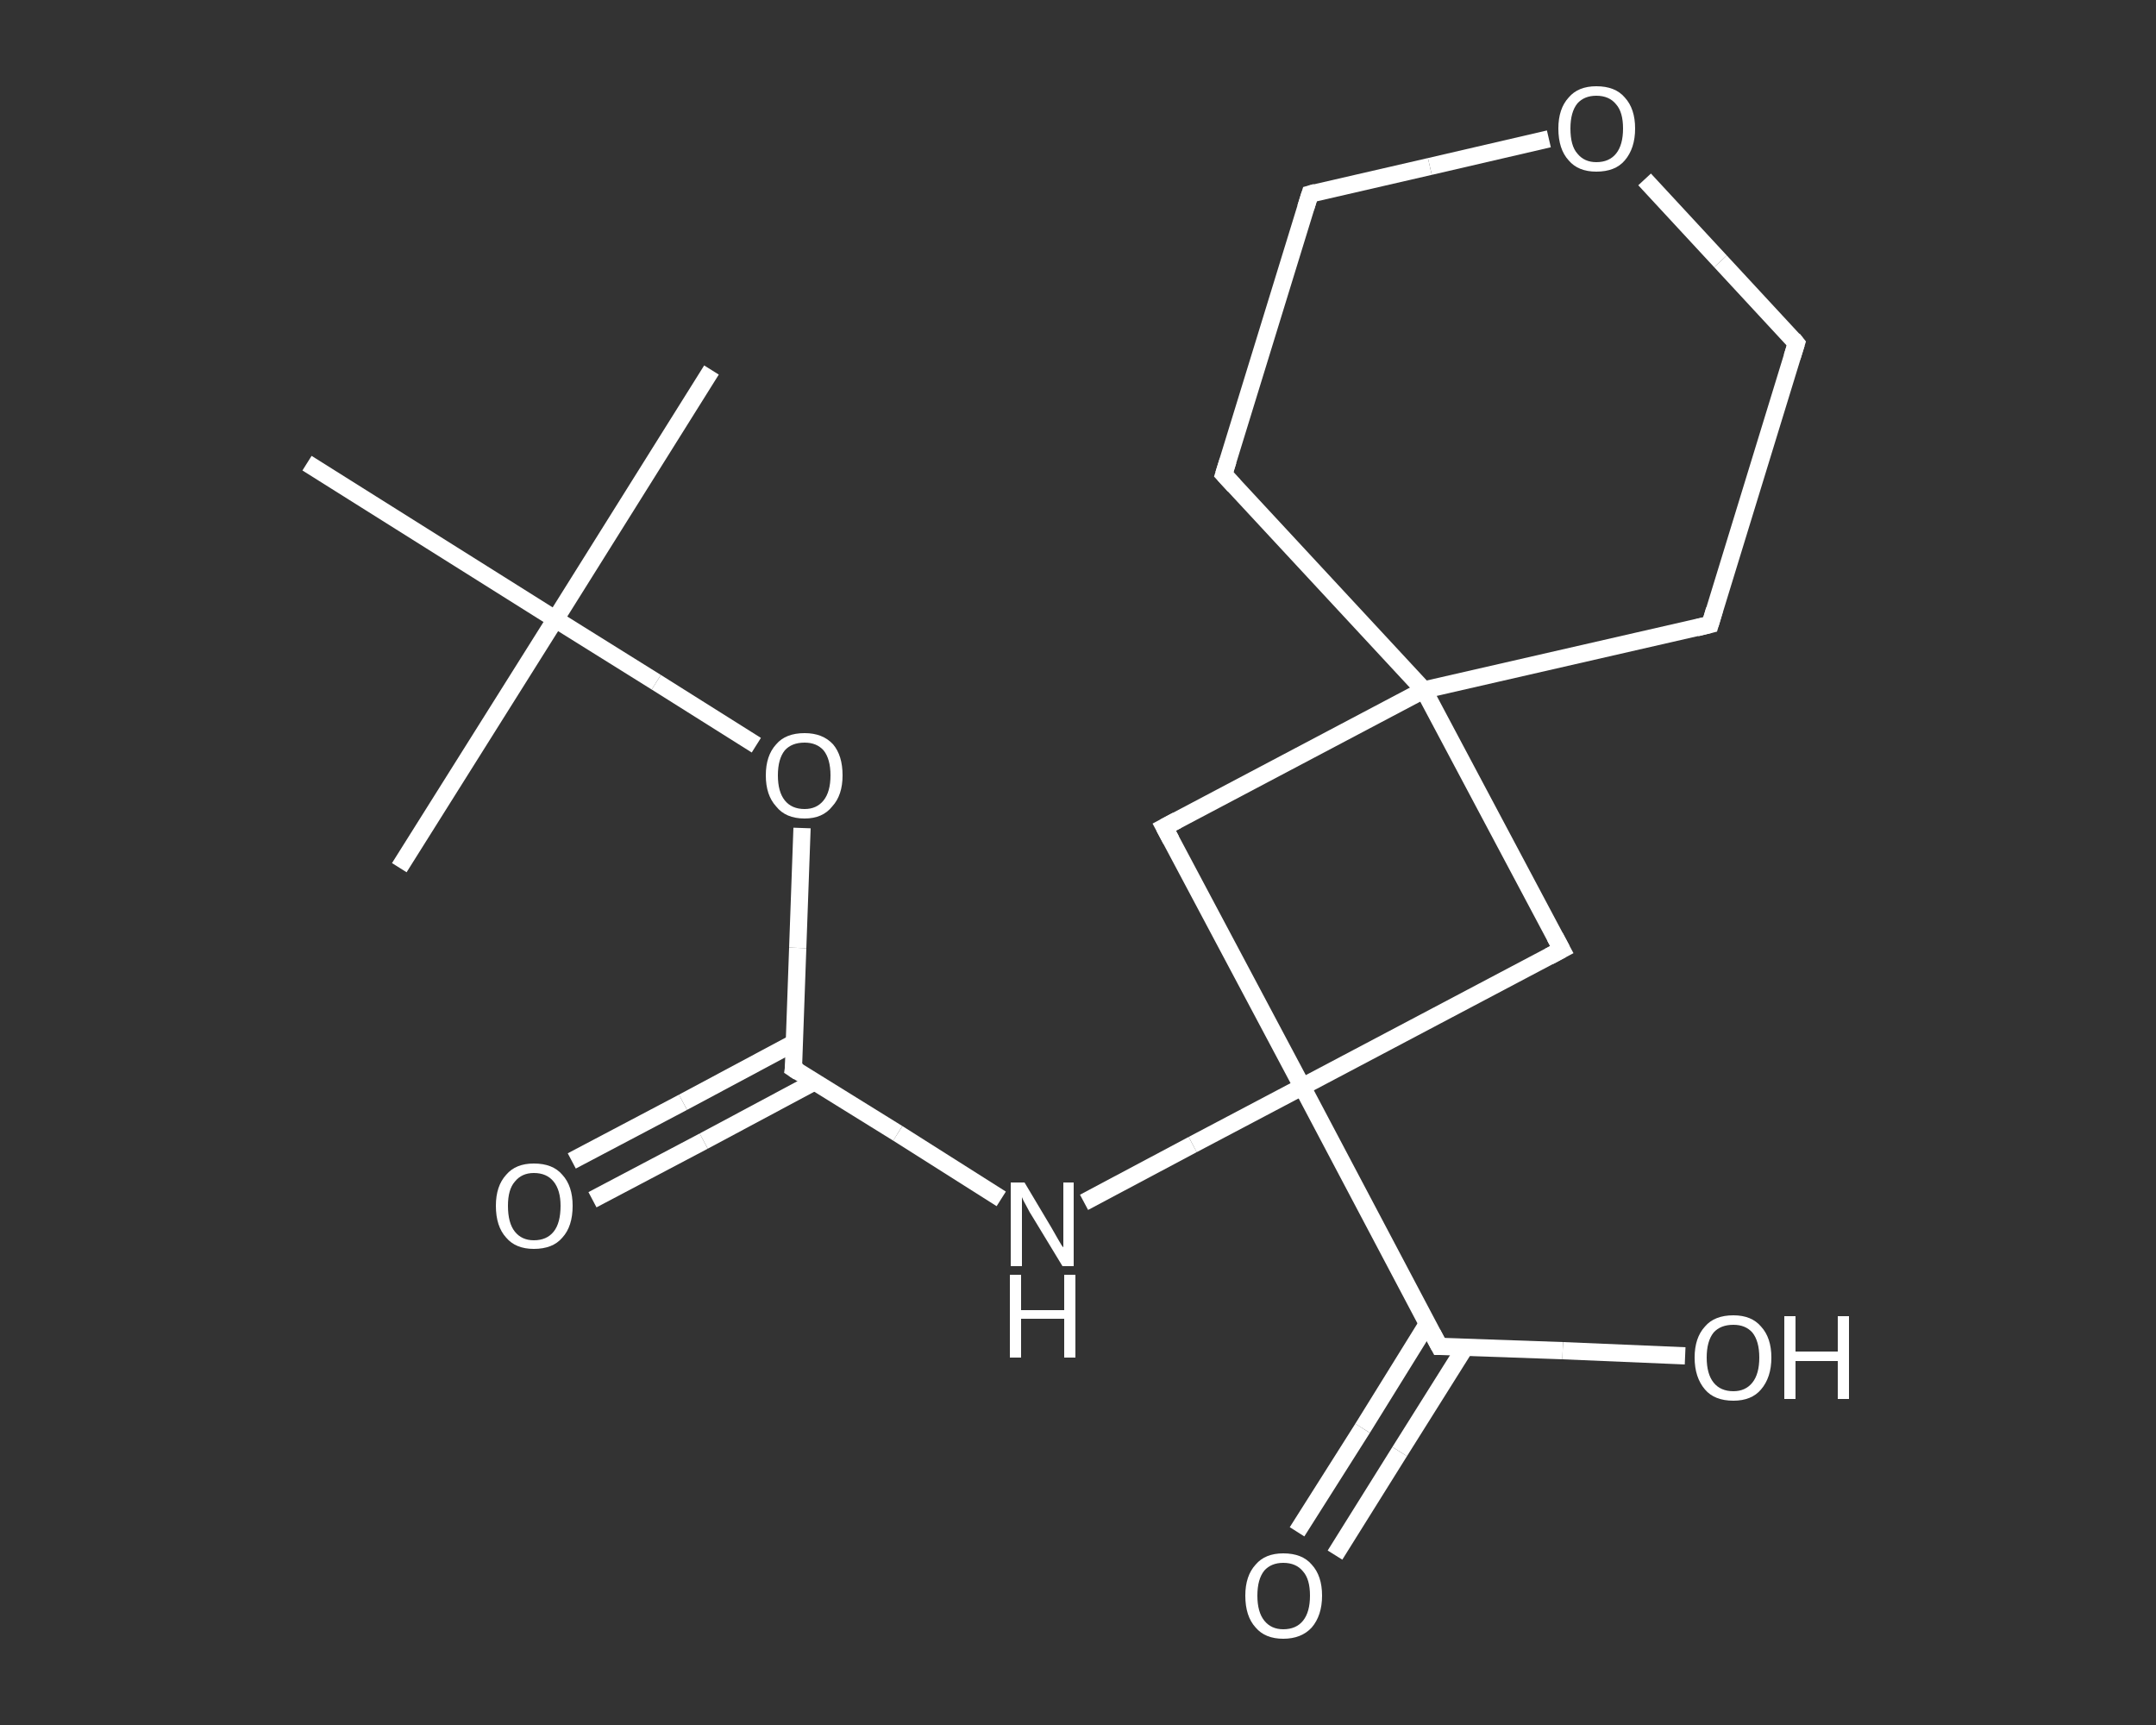 <?xml version='1.0' encoding='iso-8859-1'?>
<svg version='1.1' baseProfile='full'
              xmlns='http://www.w3.org/2000/svg'
                      xmlns:rdkit='http://www.rdkit.org/xml'
                      xmlns:xlink='http://www.w3.org/1999/xlink'
                  xml:space='preserve'
width='250px' height='200px' viewBox='0 0 250 200'>
<rect x="0" y="0" width="250" height="200" fill="#333333" stroke="none"/>
<!-- END OF HEADER -->
<rect style='opacity:1.0;fill:transparent;stroke:none' width='250.0' height='200.0' x='0.0' y='0.0'> </rect>
<path class='bond-0 atom-0 atom-1' d='M 82.5,42.9 L 64.4,71.8' style='fill:none;fill-rule:evenodd;stroke:#FFFFFF;stroke-width:2.0px;stroke-linecap:butt;stroke-linejoin:miter;stroke-opacity:1' />
<path class='bond-1 atom-1 atom-2' d='M 64.4,71.8 L 46.3,100.6' style='fill:none;fill-rule:evenodd;stroke:#FFFFFF;stroke-width:2.0px;stroke-linecap:butt;stroke-linejoin:miter;stroke-opacity:1' />
<path class='bond-2 atom-1 atom-3' d='M 64.4,71.8 L 35.6,53.7' style='fill:none;fill-rule:evenodd;stroke:#FFFFFF;stroke-width:2.0px;stroke-linecap:butt;stroke-linejoin:miter;stroke-opacity:1' />
<path class='bond-3 atom-1 atom-4' d='M 64.4,71.8 L 76.1,79.1' style='fill:none;fill-rule:evenodd;stroke:#FFFFFF;stroke-width:2.0px;stroke-linecap:butt;stroke-linejoin:miter;stroke-opacity:1' />
<path class='bond-3 atom-1 atom-4' d='M 76.1,79.1 L 87.7,86.4' style='fill:none;fill-rule:evenodd;stroke:#FFFFFF;stroke-width:2.0px;stroke-linecap:butt;stroke-linejoin:miter;stroke-opacity:1' />
<path class='bond-4 atom-4 atom-5' d='M 93.0,96.0 L 92.5,109.9' style='fill:none;fill-rule:evenodd;stroke:#FFFFFF;stroke-width:2.0px;stroke-linecap:butt;stroke-linejoin:miter;stroke-opacity:1' />
<path class='bond-4 atom-4 atom-5' d='M 92.5,109.9 L 92.0,123.9' style='fill:none;fill-rule:evenodd;stroke:#FFFFFF;stroke-width:2.0px;stroke-linecap:butt;stroke-linejoin:miter;stroke-opacity:1' />
<path class='bond-5 atom-5 atom-6' d='M 92.1,120.9 L 79.2,127.8' style='fill:none;fill-rule:evenodd;stroke:#FFFFFF;stroke-width:2.0px;stroke-linecap:butt;stroke-linejoin:miter;stroke-opacity:1' />
<path class='bond-5 atom-5 atom-6' d='M 79.2,127.8 L 66.3,134.6' style='fill:none;fill-rule:evenodd;stroke:#FFFFFF;stroke-width:2.0px;stroke-linecap:butt;stroke-linejoin:miter;stroke-opacity:1' />
<path class='bond-5 atom-5 atom-6' d='M 94.5,125.4 L 81.6,132.3' style='fill:none;fill-rule:evenodd;stroke:#FFFFFF;stroke-width:2.0px;stroke-linecap:butt;stroke-linejoin:miter;stroke-opacity:1' />
<path class='bond-5 atom-5 atom-6' d='M 81.6,132.3 L 68.7,139.1' style='fill:none;fill-rule:evenodd;stroke:#FFFFFF;stroke-width:2.0px;stroke-linecap:butt;stroke-linejoin:miter;stroke-opacity:1' />
<path class='bond-6 atom-5 atom-7' d='M 92.0,123.9 L 104.1,131.4' style='fill:none;fill-rule:evenodd;stroke:#FFFFFF;stroke-width:2.0px;stroke-linecap:butt;stroke-linejoin:miter;stroke-opacity:1' />
<path class='bond-6 atom-5 atom-7' d='M 104.1,131.4 L 116.1,139.0' style='fill:none;fill-rule:evenodd;stroke:#FFFFFF;stroke-width:2.0px;stroke-linecap:butt;stroke-linejoin:miter;stroke-opacity:1' />
<path class='bond-7 atom-7 atom-8' d='M 125.7,139.4 L 138.3,132.7' style='fill:none;fill-rule:evenodd;stroke:#FFFFFF;stroke-width:2.0px;stroke-linecap:butt;stroke-linejoin:miter;stroke-opacity:1' />
<path class='bond-7 atom-7 atom-8' d='M 138.3,132.7 L 151.0,126.0' style='fill:none;fill-rule:evenodd;stroke:#FFFFFF;stroke-width:2.0px;stroke-linecap:butt;stroke-linejoin:miter;stroke-opacity:1' />
<path class='bond-8 atom-8 atom-9' d='M 151.0,126.0 L 166.9,156.1' style='fill:none;fill-rule:evenodd;stroke:#FFFFFF;stroke-width:2.0px;stroke-linecap:butt;stroke-linejoin:miter;stroke-opacity:1' />
<path class='bond-9 atom-9 atom-10' d='M 165.5,153.5 L 158.0,165.6' style='fill:none;fill-rule:evenodd;stroke:#FFFFFF;stroke-width:2.0px;stroke-linecap:butt;stroke-linejoin:miter;stroke-opacity:1' />
<path class='bond-9 atom-9 atom-10' d='M 158.0,165.6 L 150.4,177.6' style='fill:none;fill-rule:evenodd;stroke:#FFFFFF;stroke-width:2.0px;stroke-linecap:butt;stroke-linejoin:miter;stroke-opacity:1' />
<path class='bond-9 atom-9 atom-10' d='M 169.9,156.2 L 162.3,168.3' style='fill:none;fill-rule:evenodd;stroke:#FFFFFF;stroke-width:2.0px;stroke-linecap:butt;stroke-linejoin:miter;stroke-opacity:1' />
<path class='bond-9 atom-9 atom-10' d='M 162.3,168.3 L 154.8,180.3' style='fill:none;fill-rule:evenodd;stroke:#FFFFFF;stroke-width:2.0px;stroke-linecap:butt;stroke-linejoin:miter;stroke-opacity:1' />
<path class='bond-10 atom-9 atom-11' d='M 166.9,156.1 L 181.2,156.6' style='fill:none;fill-rule:evenodd;stroke:#FFFFFF;stroke-width:2.0px;stroke-linecap:butt;stroke-linejoin:miter;stroke-opacity:1' />
<path class='bond-10 atom-9 atom-11' d='M 181.2,156.6 L 195.4,157.2' style='fill:none;fill-rule:evenodd;stroke:#FFFFFF;stroke-width:2.0px;stroke-linecap:butt;stroke-linejoin:miter;stroke-opacity:1' />
<path class='bond-11 atom-8 atom-12' d='M 151.0,126.0 L 135.0,95.9' style='fill:none;fill-rule:evenodd;stroke:#FFFFFF;stroke-width:2.0px;stroke-linecap:butt;stroke-linejoin:miter;stroke-opacity:1' />
<path class='bond-12 atom-12 atom-13' d='M 135.0,95.9 L 165.1,80.0' style='fill:none;fill-rule:evenodd;stroke:#FFFFFF;stroke-width:2.0px;stroke-linecap:butt;stroke-linejoin:miter;stroke-opacity:1' />
<path class='bond-13 atom-13 atom-14' d='M 165.1,80.0 L 198.3,72.4' style='fill:none;fill-rule:evenodd;stroke:#FFFFFF;stroke-width:2.0px;stroke-linecap:butt;stroke-linejoin:miter;stroke-opacity:1' />
<path class='bond-14 atom-14 atom-15' d='M 198.3,72.4 L 208.3,39.8' style='fill:none;fill-rule:evenodd;stroke:#FFFFFF;stroke-width:2.0px;stroke-linecap:butt;stroke-linejoin:miter;stroke-opacity:1' />
<path class='bond-15 atom-15 atom-16' d='M 208.3,39.8 L 199.5,30.3' style='fill:none;fill-rule:evenodd;stroke:#FFFFFF;stroke-width:2.0px;stroke-linecap:butt;stroke-linejoin:miter;stroke-opacity:1' />
<path class='bond-15 atom-15 atom-16' d='M 199.5,30.3 L 190.7,20.8' style='fill:none;fill-rule:evenodd;stroke:#FFFFFF;stroke-width:2.0px;stroke-linecap:butt;stroke-linejoin:miter;stroke-opacity:1' />
<path class='bond-16 atom-16 atom-17' d='M 179.6,16.1 L 165.8,19.3' style='fill:none;fill-rule:evenodd;stroke:#FFFFFF;stroke-width:2.0px;stroke-linecap:butt;stroke-linejoin:miter;stroke-opacity:1' />
<path class='bond-16 atom-16 atom-17' d='M 165.8,19.3 L 151.9,22.5' style='fill:none;fill-rule:evenodd;stroke:#FFFFFF;stroke-width:2.0px;stroke-linecap:butt;stroke-linejoin:miter;stroke-opacity:1' />
<path class='bond-17 atom-17 atom-18' d='M 151.9,22.5 L 141.9,55.0' style='fill:none;fill-rule:evenodd;stroke:#FFFFFF;stroke-width:2.0px;stroke-linecap:butt;stroke-linejoin:miter;stroke-opacity:1' />
<path class='bond-18 atom-13 atom-19' d='M 165.1,80.0 L 181.1,110.1' style='fill:none;fill-rule:evenodd;stroke:#FFFFFF;stroke-width:2.0px;stroke-linecap:butt;stroke-linejoin:miter;stroke-opacity:1' />
<path class='bond-19 atom-19 atom-8' d='M 181.1,110.1 L 151.0,126.0' style='fill:none;fill-rule:evenodd;stroke:#FFFFFF;stroke-width:2.0px;stroke-linecap:butt;stroke-linejoin:miter;stroke-opacity:1' />
<path class='bond-20 atom-18 atom-13' d='M 141.9,55.0 L 165.1,80.0' style='fill:none;fill-rule:evenodd;stroke:#FFFFFF;stroke-width:2.0px;stroke-linecap:butt;stroke-linejoin:miter;stroke-opacity:1' />
<path d='M 92.1,123.2 L 92.0,123.9 L 92.6,124.3' style='fill:none;stroke:#FFFFFF;stroke-width:2.0px;stroke-linecap:butt;stroke-linejoin:miter;stroke-opacity:1;' />
<path d='M 166.1,154.6 L 166.9,156.1 L 167.6,156.1' style='fill:none;stroke:#FFFFFF;stroke-width:2.0px;stroke-linecap:butt;stroke-linejoin:miter;stroke-opacity:1;' />
<path d='M 135.8,97.4 L 135.0,95.9 L 136.5,95.1' style='fill:none;stroke:#FFFFFF;stroke-width:2.0px;stroke-linecap:butt;stroke-linejoin:miter;stroke-opacity:1;' />
<path d='M 196.7,72.8 L 198.3,72.4 L 198.8,70.7' style='fill:none;stroke:#FFFFFF;stroke-width:2.0px;stroke-linecap:butt;stroke-linejoin:miter;stroke-opacity:1;' />
<path d='M 207.8,41.4 L 208.3,39.8 L 207.9,39.3' style='fill:none;stroke:#FFFFFF;stroke-width:2.0px;stroke-linecap:butt;stroke-linejoin:miter;stroke-opacity:1;' />
<path d='M 152.6,22.3 L 151.9,22.5 L 151.4,24.1' style='fill:none;stroke:#FFFFFF;stroke-width:2.0px;stroke-linecap:butt;stroke-linejoin:miter;stroke-opacity:1;' />
<path d='M 142.4,53.4 L 141.9,55.0 L 143.1,56.3' style='fill:none;stroke:#FFFFFF;stroke-width:2.0px;stroke-linecap:butt;stroke-linejoin:miter;stroke-opacity:1;' />
<path d='M 180.3,108.6 L 181.1,110.1 L 179.6,110.9' style='fill:none;stroke:#FFFFFF;stroke-width:2.0px;stroke-linecap:butt;stroke-linejoin:miter;stroke-opacity:1;' />
<path class='atom-4' d='M 88.8 89.9
Q 88.8 87.6, 90.0 86.3
Q 91.1 85.0, 93.3 85.0
Q 95.4 85.0, 96.6 86.3
Q 97.7 87.6, 97.7 89.9
Q 97.7 92.2, 96.5 93.5
Q 95.4 94.9, 93.3 94.9
Q 91.1 94.9, 90.0 93.5
Q 88.8 92.2, 88.8 89.9
M 93.3 93.8
Q 94.7 93.8, 95.5 92.8
Q 96.3 91.8, 96.3 89.9
Q 96.3 88.0, 95.5 87.0
Q 94.7 86.1, 93.3 86.1
Q 91.8 86.1, 91.0 87.0
Q 90.2 88.0, 90.2 89.9
Q 90.2 91.8, 91.0 92.8
Q 91.8 93.8, 93.3 93.8
' fill='#FFFFFF'/>
<path class='atom-6' d='M 57.5 139.8
Q 57.5 137.5, 58.7 136.2
Q 59.8 134.9, 61.9 134.9
Q 64.1 134.9, 65.2 136.2
Q 66.4 137.5, 66.4 139.8
Q 66.4 142.2, 65.2 143.5
Q 64.1 144.8, 61.9 144.8
Q 59.8 144.8, 58.7 143.5
Q 57.5 142.2, 57.5 139.8
M 61.9 143.8
Q 63.4 143.8, 64.2 142.8
Q 65.0 141.8, 65.0 139.8
Q 65.0 138.0, 64.2 137.0
Q 63.4 136.0, 61.9 136.0
Q 60.5 136.0, 59.7 137.0
Q 58.9 137.9, 58.9 139.8
Q 58.9 141.8, 59.7 142.8
Q 60.5 143.8, 61.9 143.8
' fill='#FFFFFF'/>
<path class='atom-7' d='M 118.8 137.1
L 121.9 142.3
Q 122.2 142.8, 122.7 143.7
Q 123.2 144.6, 123.3 144.6
L 123.3 137.1
L 124.5 137.1
L 124.5 146.8
L 123.2 146.8
L 119.8 141.2
Q 119.4 140.6, 119.0 139.8
Q 118.6 139.1, 118.5 138.8
L 118.5 146.8
L 117.2 146.8
L 117.2 137.1
L 118.8 137.1
' fill='#FFFFFF'/>
<path class='atom-7' d='M 117.1 147.8
L 118.4 147.8
L 118.4 151.9
L 123.4 151.9
L 123.4 147.8
L 124.7 147.8
L 124.7 157.4
L 123.4 157.4
L 123.4 152.9
L 118.4 152.9
L 118.4 157.4
L 117.1 157.4
L 117.1 147.8
' fill='#FFFFFF'/>
<path class='atom-10' d='M 144.4 185.0
Q 144.4 182.7, 145.6 181.4
Q 146.7 180.1, 148.8 180.1
Q 151.0 180.1, 152.1 181.4
Q 153.3 182.7, 153.3 185.0
Q 153.3 187.3, 152.1 188.7
Q 150.9 190.0, 148.8 190.0
Q 146.7 190.0, 145.6 188.7
Q 144.4 187.4, 144.4 185.0
M 148.8 188.9
Q 150.3 188.9, 151.1 187.9
Q 151.9 186.9, 151.9 185.0
Q 151.9 183.1, 151.1 182.2
Q 150.3 181.2, 148.8 181.2
Q 147.4 181.2, 146.6 182.1
Q 145.8 183.1, 145.8 185.0
Q 145.8 186.9, 146.6 187.9
Q 147.4 188.9, 148.8 188.9
' fill='#FFFFFF'/>
<path class='atom-11' d='M 196.5 157.4
Q 196.5 155.1, 197.7 153.8
Q 198.8 152.5, 201.0 152.5
Q 203.1 152.5, 204.2 153.8
Q 205.4 155.1, 205.4 157.4
Q 205.4 159.7, 204.2 161.1
Q 203.1 162.4, 201.0 162.4
Q 198.8 162.4, 197.7 161.1
Q 196.5 159.7, 196.5 157.4
M 201.0 161.3
Q 202.4 161.3, 203.2 160.3
Q 204.0 159.3, 204.0 157.4
Q 204.0 155.5, 203.2 154.5
Q 202.4 153.6, 201.0 153.6
Q 199.5 153.6, 198.7 154.5
Q 197.9 155.5, 197.9 157.4
Q 197.9 159.3, 198.7 160.3
Q 199.5 161.3, 201.0 161.3
' fill='#FFFFFF'/>
<path class='atom-11' d='M 206.9 152.6
L 208.2 152.6
L 208.2 156.7
L 213.1 156.7
L 213.1 152.6
L 214.4 152.6
L 214.4 162.2
L 213.1 162.2
L 213.1 157.8
L 208.2 157.8
L 208.2 162.2
L 206.9 162.2
L 206.9 152.6
' fill='#FFFFFF'/>
<path class='atom-16' d='M 180.7 14.9
Q 180.7 12.6, 181.9 11.3
Q 183.0 10.0, 185.1 10.0
Q 187.3 10.0, 188.4 11.3
Q 189.6 12.6, 189.6 14.9
Q 189.6 17.2, 188.4 18.6
Q 187.3 19.9, 185.1 19.9
Q 183.0 19.9, 181.9 18.6
Q 180.7 17.3, 180.7 14.9
M 185.1 18.8
Q 186.6 18.8, 187.4 17.8
Q 188.2 16.8, 188.2 14.9
Q 188.2 13.0, 187.4 12.1
Q 186.6 11.1, 185.1 11.1
Q 183.7 11.1, 182.9 12.0
Q 182.1 13.0, 182.1 14.9
Q 182.1 16.9, 182.9 17.8
Q 183.7 18.8, 185.1 18.8
' fill='#FFFFFF'/>
</svg>
